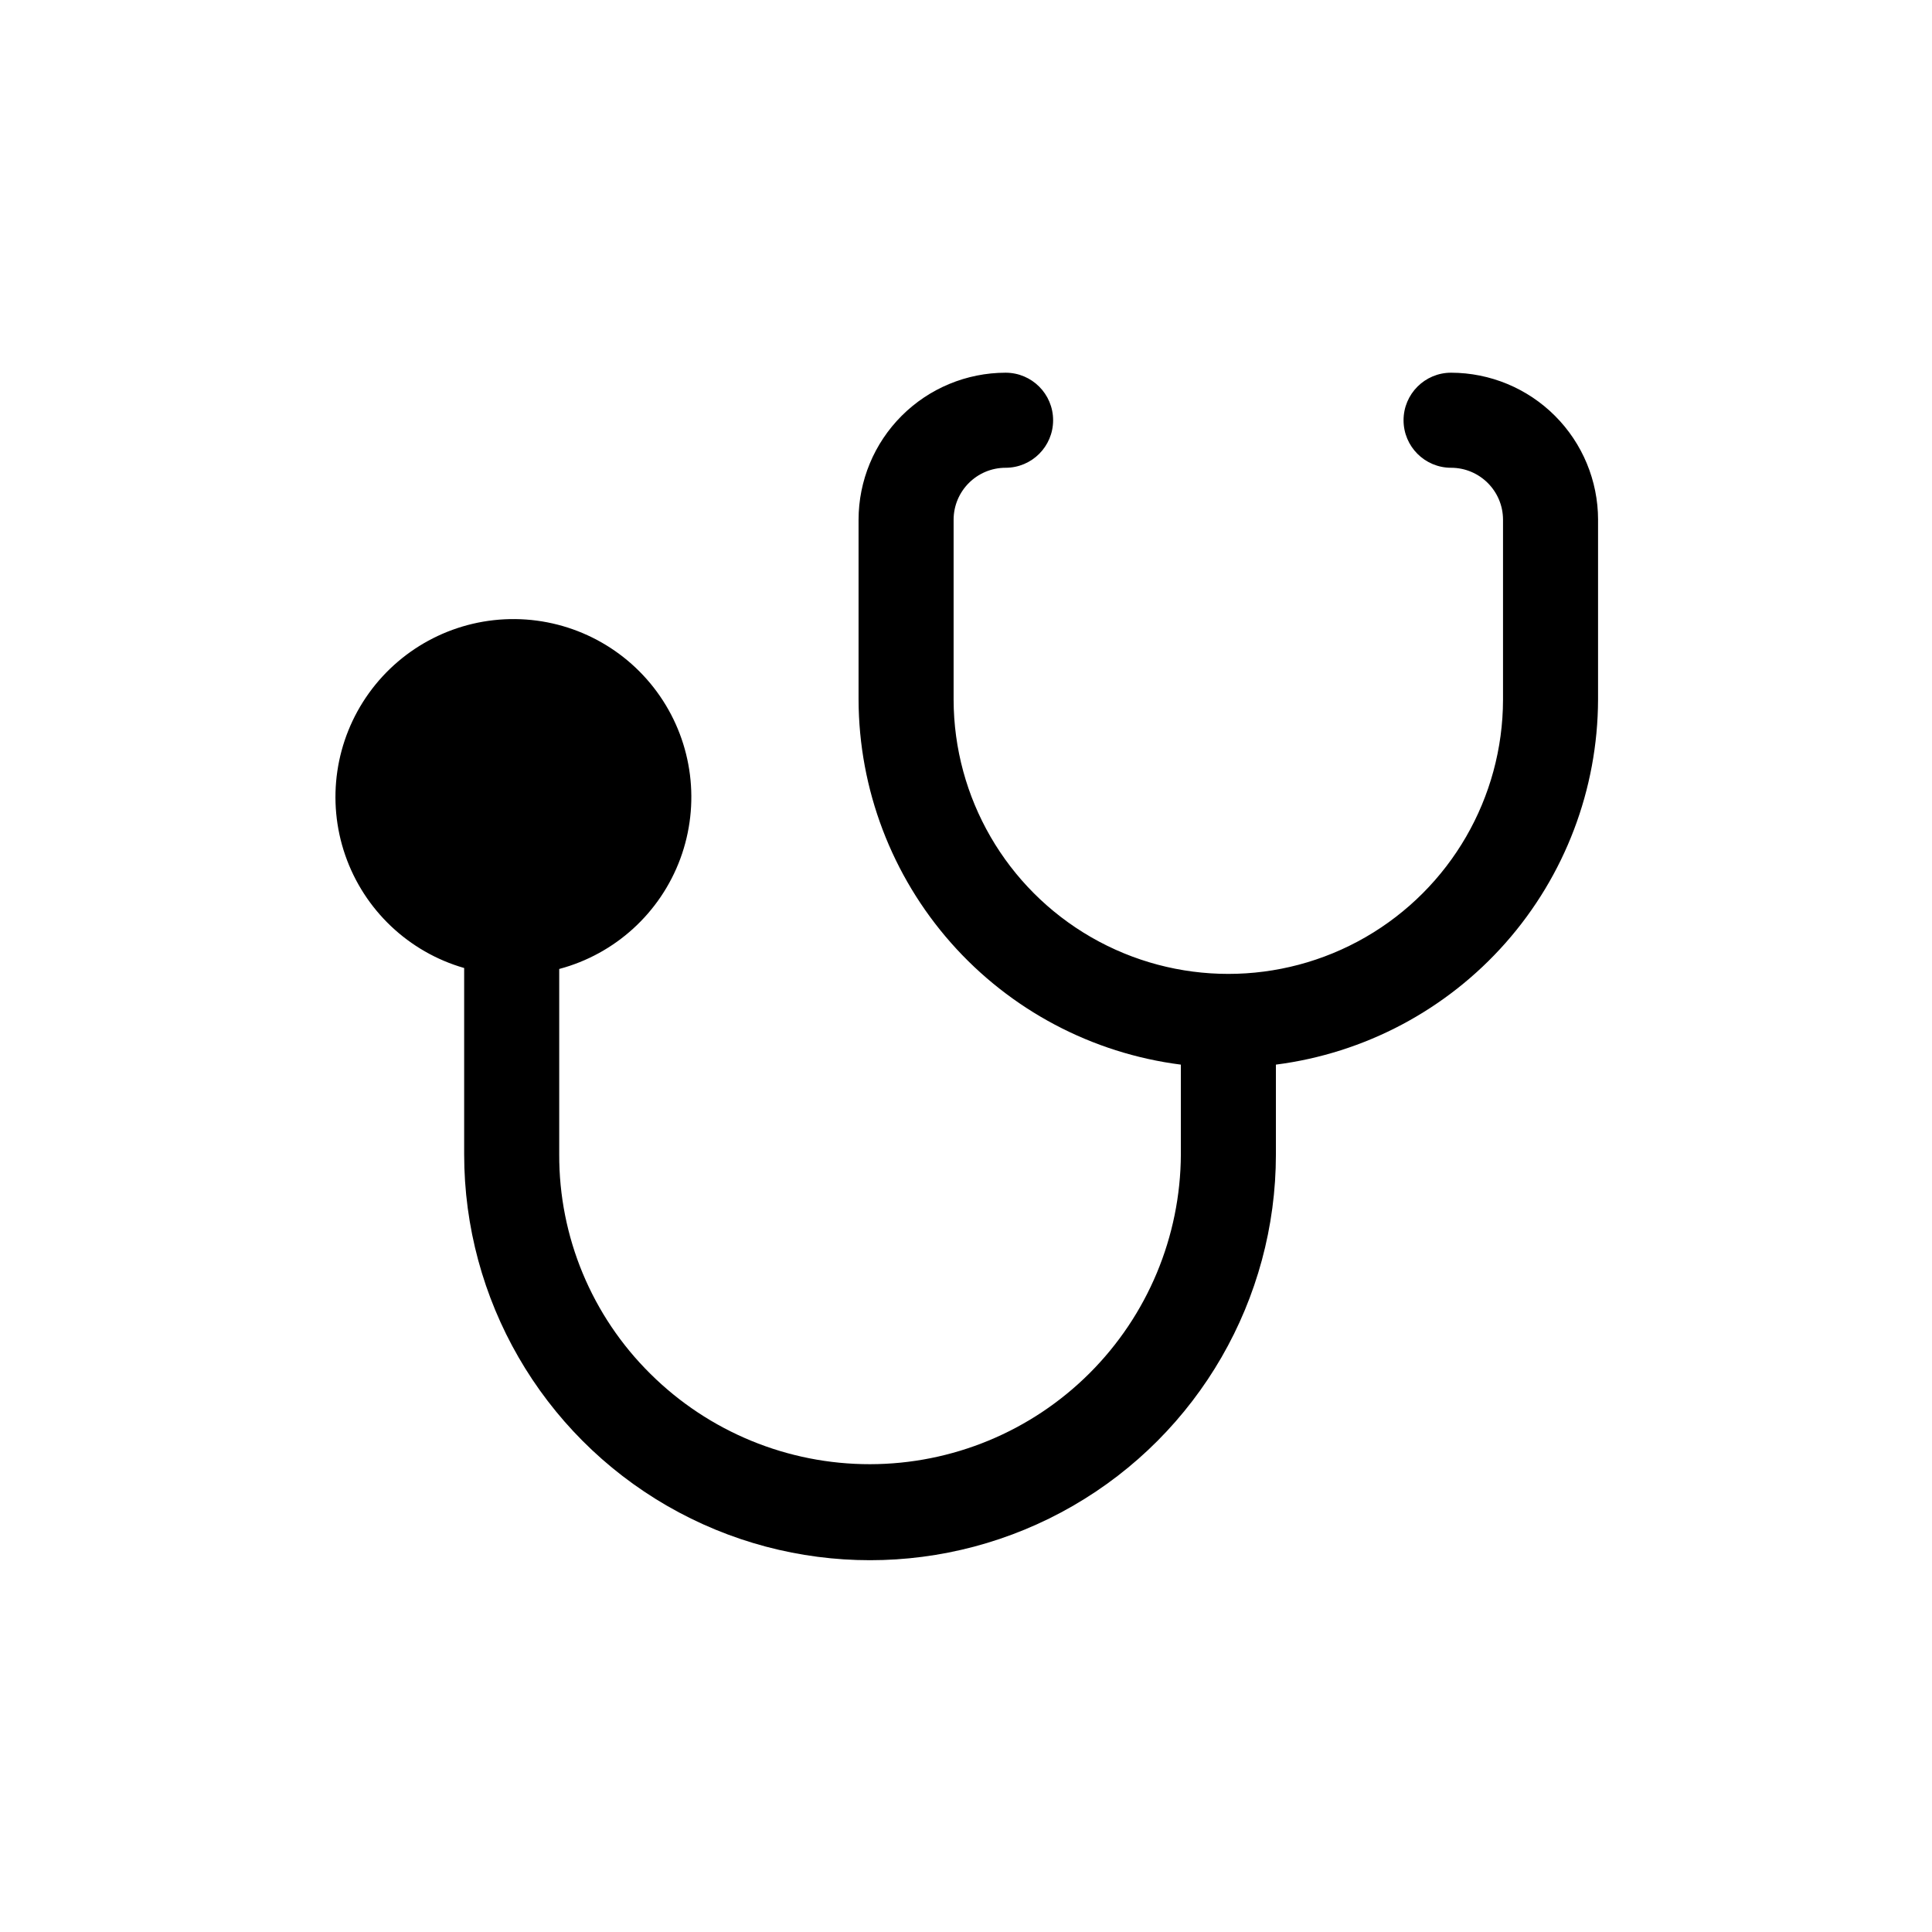 <?xml version="1.0" encoding="UTF-8"?>
<!-- Uploaded to: SVG Find, www.svgrepo.com, Generator: SVG Find Mixer Tools -->
<svg fill="#000000" width="800px" height="800px" version="1.1" viewBox="144 144 512 512" xmlns="http://www.w3.org/2000/svg">
 <path d="m567.5 281.73v47.699c-0.074 23.734-8.777 46.629-24.484 64.422-15.707 17.793-37.344 29.266-60.887 32.285v23.773c0 38.426-20.5 73.938-53.781 93.152s-74.281 19.215-107.56 0-53.781-54.727-53.781-93.152v-49.375c-14.738-4.242-26.492-15.391-31.512-29.883-5.019-14.496-2.676-30.523 6.281-42.973 8.961-12.453 23.414-19.766 38.75-19.613 15.336 0.152 29.641 7.758 38.352 20.383 8.707 12.625 10.727 28.699 5.422 43.09-5.309 14.391-17.281 25.301-32.102 29.25v49.121c-0.086 21.855 8.629 42.828 24.18 58.188 15.473 15.352 36.391 23.957 58.188 23.93 21.797-0.023 42.695-8.676 58.129-24.062 15.438-15.387 24.152-36.262 24.246-58.055v-23.77c-23.547-3.008-45.203-14.477-60.918-32.27-15.715-17.797-24.422-40.699-24.496-64.441v-47.699c0.012-10.332 4.121-20.234 11.426-27.535 7.305-7.305 17.211-11.41 27.539-11.422 6.957 0 12.594 5.641 12.594 12.598 0 6.957-5.637 12.594-12.594 12.594-7.602 0.004-13.766 6.164-13.777 13.766v47.699c0.051 25.977 13.934 49.957 36.438 62.934 22.504 12.973 50.219 12.973 72.723 0 22.504-12.977 36.387-36.957 36.438-62.934v-47.699c-0.008-7.598-6.168-13.758-13.766-13.766-6.957 0-12.594-5.637-12.594-12.594 0-6.957 5.637-12.598 12.594-12.598 10.328 0.016 20.23 4.121 27.531 11.426 7.305 7.301 11.41 17.203 11.426 27.531z"/>
</svg>